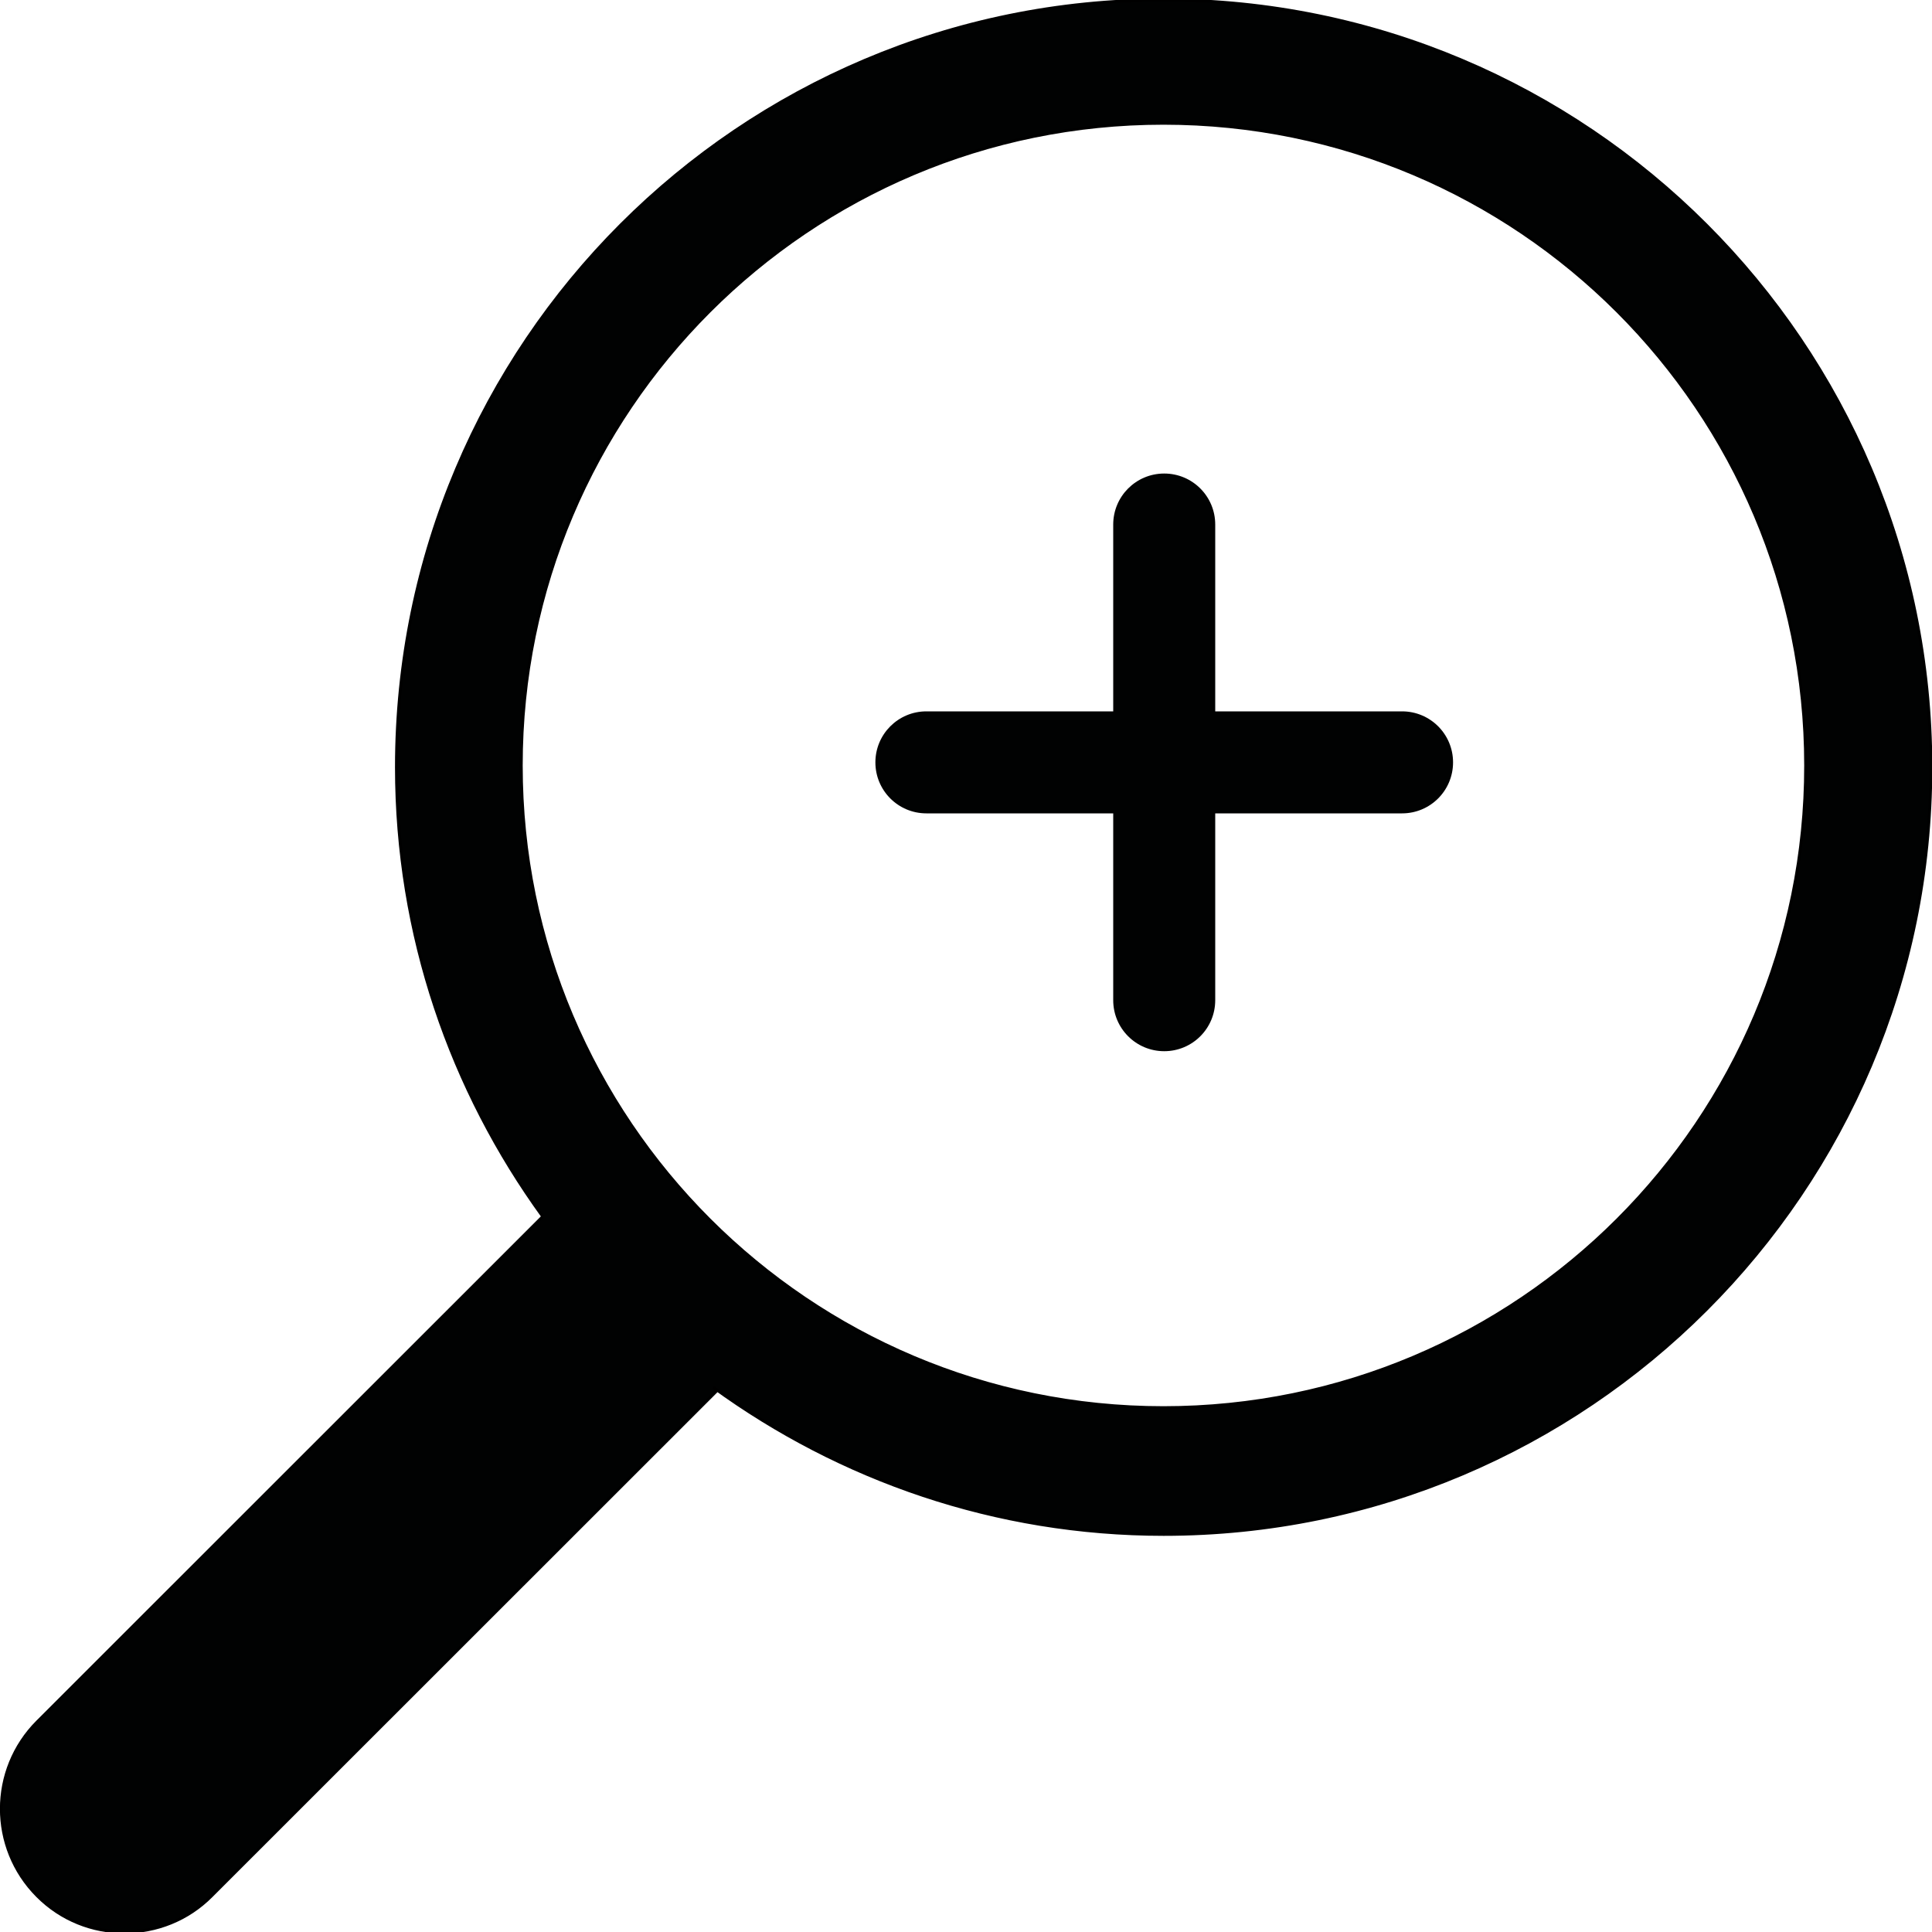 <?xml version="1.0" encoding="utf-8"?>
<!-- Generator: Adobe Illustrator 22.1.0, SVG Export Plug-In . SVG Version: 6.00 Build 0)  -->
<svg version="1.1" id="Ebene_1" xmlns="http://www.w3.org/2000/svg" xmlns:xlink="http://www.w3.org/1999/xlink" x="0px" y="0px"
	 viewBox="0 0 1000 1000" style="enable-background:new 0 0 1000 1000;" xml:space="preserve">
<style type="text/css">
	.st0{fill:#010202;stroke:#000000;stroke-width:1.5;stroke-miterlimit:10;}
	.st1{fill:#010202;}
</style>
<g>
	<path class="st0" d="M19.3,981.3C31.7,993.8,48,1000,64.4,1000s32.7-6.2,45.1-18.7L371,719.9l-1.8-1.8
		c65.5,47.6,145.9,76.1,233.1,76.1c219.3,0,397.1-177.8,397.1-397.1S821.5,0,602.2,0C382.9,0,205.2,177.8,205.2,397.1
		c0,87,28.3,167.2,75.8,232.7l-0.1-0.1L19.4,891.1C-5.5,916-5.5,956.4,19.3,981.3z M602.2,728.6c-183.6,0-332.4-148.8-332.4-332.4
		c0-183.6,148.8-332.4,332.4-332.4s332.4,148.8,332.4,332.4C934.7,579.8,785.8,728.6,602.2,728.6z"/>
	<path class="st1" d="M602.6,245.1c-14.6,0-26.4,11.8-26.4,26.4v96.7h-96.7c-14.6,0-26.4,11.8-26.4,26.4s11.8,26.4,26.4,26.4h96.7
		v96.7c0,14.6,11.8,26.4,26.4,26.4c14.6,0,26.4-11.8,26.4-26.4V421h96.7c14.6,0,26.4-11.8,26.4-26.4s-11.8-26.4-26.4-26.4H629v-96.7
		C629,256.9,617.2,245.1,602.6,245.1z"/>
</g>
</svg>
